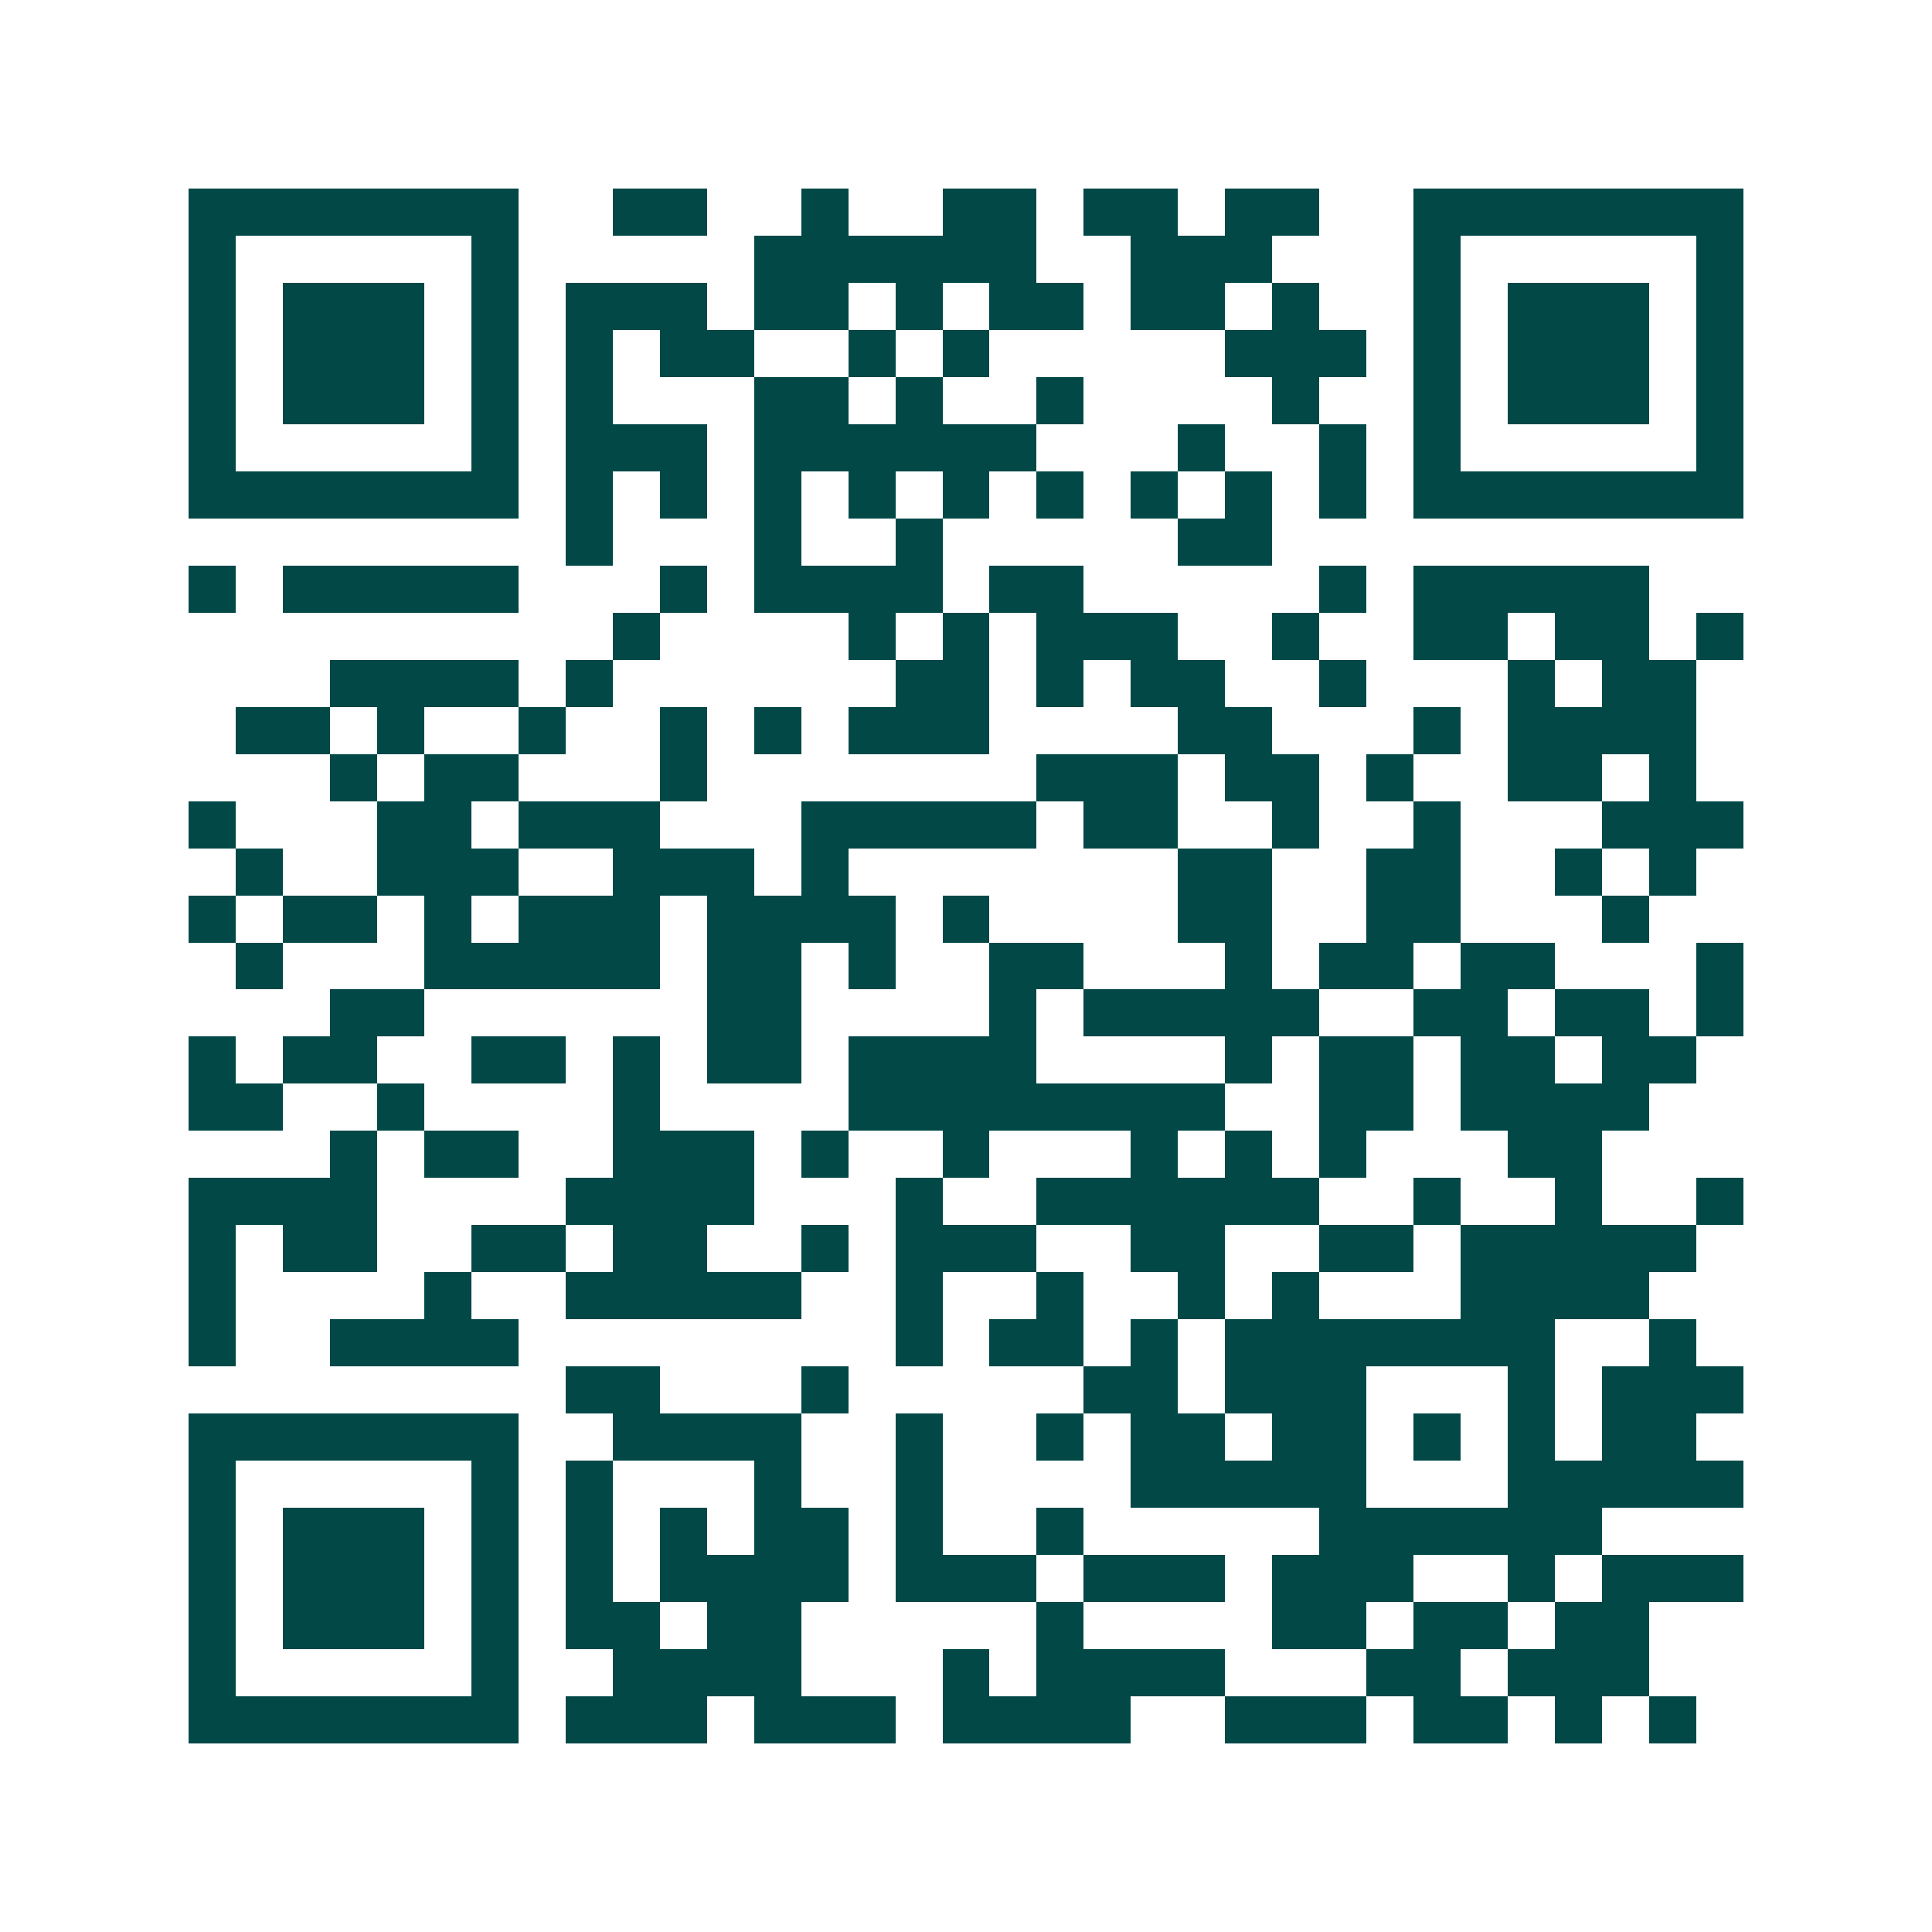 <svg xmlns="http://www.w3.org/2000/svg" width="200" height="200" viewBox="0 0 41 41" shape-rendering="crispEdges"><path fill="#ffffff" d="M0 0h41v41H0z"/><path stroke="#014847" d="M4 4.5h7m2 0h2m2 0h1m2 0h2m1 0h2m1 0h2m2 0h7M4 5.5h1m5 0h1m5 0h6m2 0h3m3 0h1m5 0h1M4 6.5h1m1 0h3m1 0h1m1 0h3m1 0h2m1 0h1m1 0h2m1 0h2m1 0h1m2 0h1m1 0h3m1 0h1M4 7.5h1m1 0h3m1 0h1m1 0h1m1 0h2m2 0h1m1 0h1m5 0h3m1 0h1m1 0h3m1 0h1M4 8.5h1m1 0h3m1 0h1m1 0h1m3 0h2m1 0h1m2 0h1m4 0h1m2 0h1m1 0h3m1 0h1M4 9.5h1m5 0h1m1 0h3m1 0h6m3 0h1m2 0h1m1 0h1m5 0h1M4 10.5h7m1 0h1m1 0h1m1 0h1m1 0h1m1 0h1m1 0h1m1 0h1m1 0h1m1 0h1m1 0h7M12 11.5h1m3 0h1m2 0h1m5 0h2M4 12.5h1m1 0h5m3 0h1m1 0h4m1 0h2m5 0h1m1 0h5M13 13.5h1m4 0h1m1 0h1m1 0h3m2 0h1m2 0h2m1 0h2m1 0h1M7 14.5h4m1 0h1m6 0h2m1 0h1m1 0h2m2 0h1m3 0h1m1 0h2M5 15.5h2m1 0h1m2 0h1m2 0h1m1 0h1m1 0h3m4 0h2m3 0h1m1 0h4M7 16.5h1m1 0h2m3 0h1m7 0h3m1 0h2m1 0h1m2 0h2m1 0h1M4 17.5h1m3 0h2m1 0h3m3 0h5m1 0h2m2 0h1m2 0h1m3 0h3M5 18.5h1m2 0h3m2 0h3m1 0h1m7 0h2m2 0h2m2 0h1m1 0h1M4 19.5h1m1 0h2m1 0h1m1 0h3m1 0h4m1 0h1m4 0h2m2 0h2m3 0h1M5 20.5h1m3 0h5m1 0h2m1 0h1m2 0h2m3 0h1m1 0h2m1 0h2m3 0h1M7 21.5h2m6 0h2m4 0h1m1 0h5m2 0h2m1 0h2m1 0h1M4 22.5h1m1 0h2m2 0h2m1 0h1m1 0h2m1 0h4m4 0h1m1 0h2m1 0h2m1 0h2M4 23.5h2m2 0h1m4 0h1m4 0h8m2 0h2m1 0h4M7 24.5h1m1 0h2m2 0h3m1 0h1m2 0h1m3 0h1m1 0h1m1 0h1m3 0h2M4 25.5h4m4 0h4m3 0h1m2 0h6m2 0h1m2 0h1m2 0h1M4 26.5h1m1 0h2m2 0h2m1 0h2m2 0h1m1 0h3m2 0h2m2 0h2m1 0h5M4 27.5h1m4 0h1m2 0h5m2 0h1m2 0h1m2 0h1m1 0h1m3 0h4M4 28.5h1m2 0h4m8 0h1m1 0h2m1 0h1m1 0h7m2 0h1M12 29.5h2m3 0h1m5 0h2m1 0h3m3 0h1m1 0h3M4 30.5h7m2 0h4m2 0h1m2 0h1m1 0h2m1 0h2m1 0h1m1 0h1m1 0h2M4 31.5h1m5 0h1m1 0h1m3 0h1m2 0h1m4 0h5m3 0h5M4 32.5h1m1 0h3m1 0h1m1 0h1m1 0h1m1 0h2m1 0h1m2 0h1m5 0h6M4 33.5h1m1 0h3m1 0h1m1 0h1m1 0h4m1 0h3m1 0h3m1 0h3m2 0h1m1 0h3M4 34.5h1m1 0h3m1 0h1m1 0h2m1 0h2m5 0h1m4 0h2m1 0h2m1 0h2M4 35.5h1m5 0h1m2 0h4m3 0h1m1 0h4m3 0h2m1 0h3M4 36.5h7m1 0h3m1 0h3m1 0h4m2 0h3m1 0h2m1 0h1m1 0h1"/></svg>
